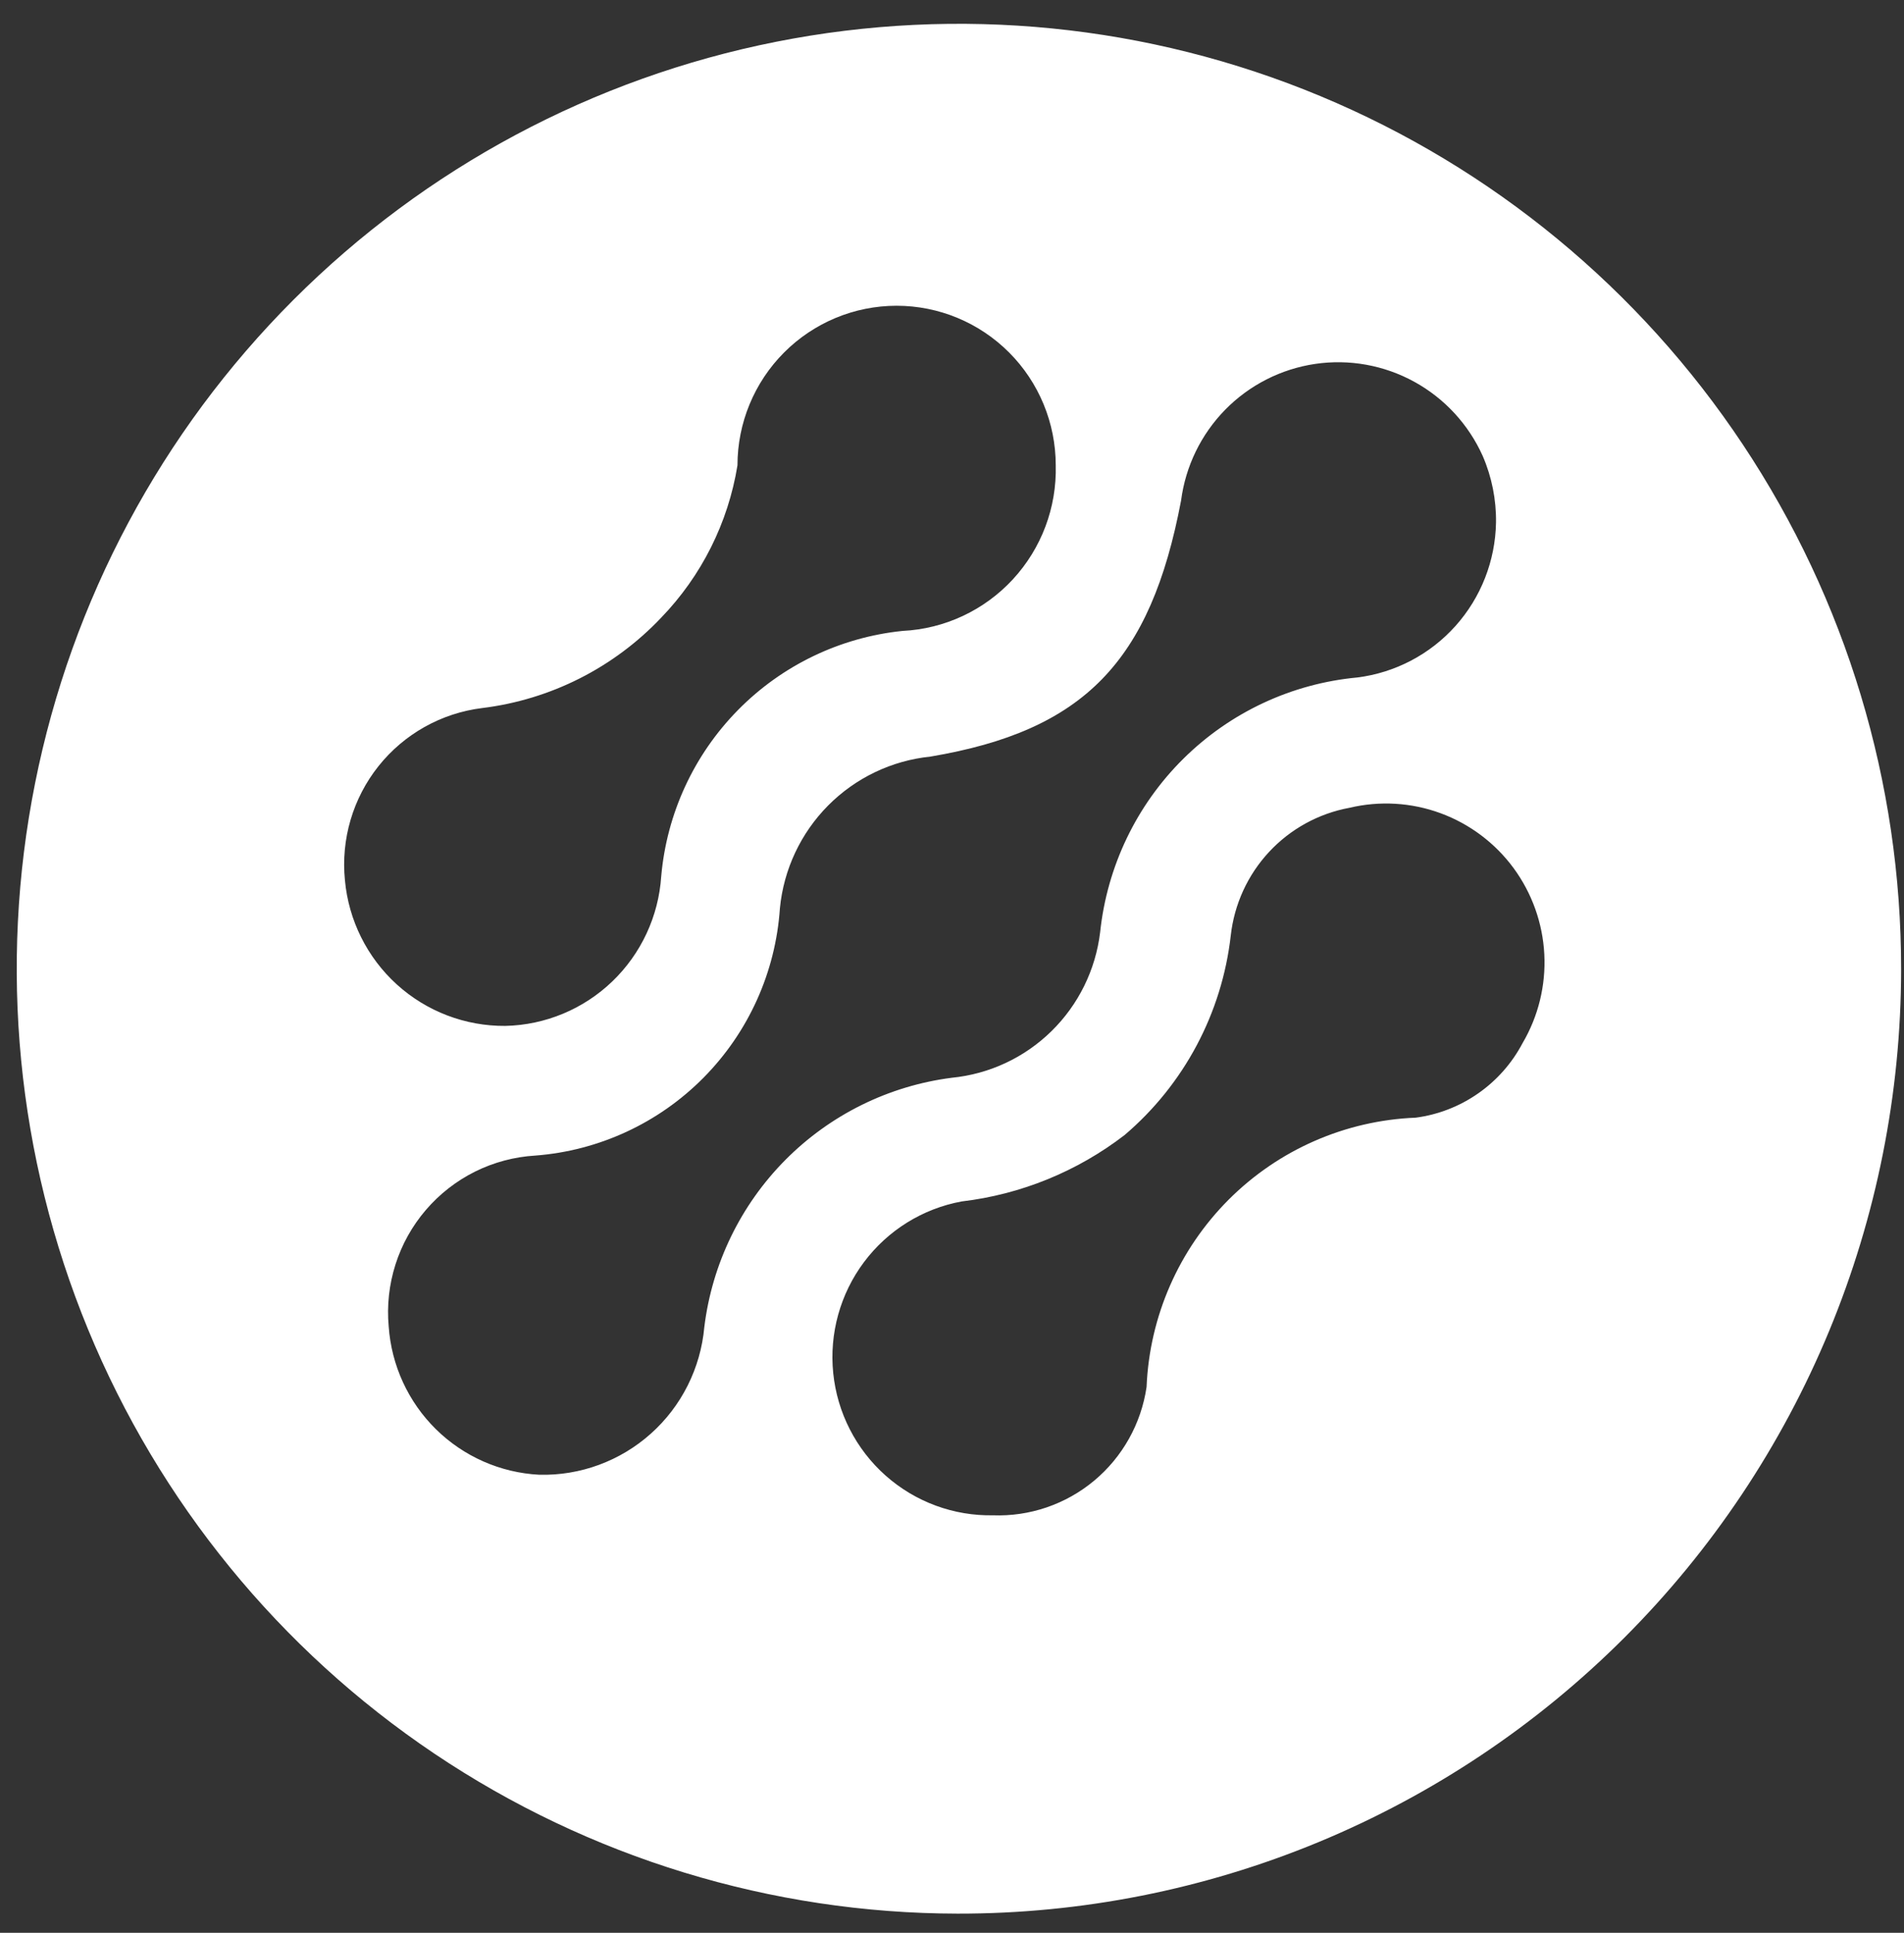 <?xml version="1.0" encoding="UTF-8"?> <svg xmlns="http://www.w3.org/2000/svg" width="68" height="69" viewBox="0 0 68 69" fill="none"><rect x="0" y="0" width="68" height="69" fill="#333333" stroke="none"/><path d="M34.2 68.315C27.546 68.305 21.044 66.318 15.516 62.605C9.988 58.892 5.682 53.619 3.143 47.453C0.604 41.287 -0.054 34.505 1.252 27.964C2.557 21.423 5.768 15.417 10.479 10.705C15.189 5.993 21.187 2.787 27.715 1.492C34.242 0.197 41.007 0.871 47.152 3.429C53.298 5.988 58.549 10.315 62.241 15.864C65.934 21.413 67.902 27.936 67.897 34.606C67.894 39.038 67.02 43.426 65.325 47.519C63.629 51.612 61.146 55.33 58.017 58.46C54.887 61.59 51.173 64.072 47.087 65.763C43 67.454 38.621 68.321 34.2 68.315ZM53.429 18.654C53.44 17.838 53.279 17.029 52.955 16.28C52.45 15.154 51.592 14.223 50.512 13.63C49.431 13.036 48.187 12.812 46.968 12.992C45.749 13.172 44.622 13.746 43.758 14.626C42.894 15.507 42.34 16.646 42.181 17.871C41.091 23.615 38.723 26.084 33.229 27.01C31.848 27.151 30.558 27.768 29.578 28.754C28.598 29.741 27.989 31.037 27.854 32.422C27.701 34.702 26.733 36.849 25.128 38.471C23.523 40.093 21.388 41.081 19.116 41.253C18.368 41.298 17.638 41.492 16.967 41.825C16.296 42.159 15.699 42.624 15.211 43.193C14.722 43.762 14.353 44.423 14.125 45.138C13.897 45.853 13.814 46.606 13.882 47.354C13.979 48.742 14.579 50.047 15.569 51.022C16.559 51.997 17.872 52.575 19.258 52.647C20.724 52.684 22.15 52.159 23.245 51.18C24.34 50.202 25.022 48.842 25.154 47.377C25.43 45.121 26.449 43.021 28.048 41.409C29.648 39.797 31.737 38.765 33.987 38.476C35.33 38.345 36.588 37.758 37.552 36.812C38.517 35.867 39.13 34.62 39.291 33.277C39.539 30.93 40.589 28.742 42.264 27.085C43.94 25.427 46.136 24.402 48.48 24.185C49.83 24.014 51.074 23.361 51.983 22.345C52.892 21.329 53.405 20.019 53.429 18.654ZM18.05 36.624C19.476 36.592 20.837 36.025 21.867 35.037C22.897 34.048 23.521 32.709 23.615 31.283C23.812 29.046 24.781 26.948 26.354 25.35C27.927 23.751 30.006 22.752 32.235 22.523C33.736 22.45 35.149 21.79 36.171 20.685C37.193 19.581 37.744 18.119 37.705 16.613C37.705 15.102 37.106 13.652 36.04 12.584C34.974 11.516 33.529 10.915 32.022 10.915C30.514 10.915 29.069 11.516 28.003 12.584C26.937 13.652 26.338 15.102 26.338 16.613C26.006 18.661 25.055 20.558 23.615 22.049C21.922 23.837 19.662 24.978 17.221 25.277C15.765 25.456 14.436 26.2 13.519 27.349C12.603 28.498 12.172 29.962 12.319 31.425C12.45 32.854 13.112 34.182 14.173 35.145C15.235 36.108 16.619 36.636 18.05 36.624ZM35.455 54.095C36.773 54.145 38.063 53.704 39.077 52.859C40.091 52.013 40.757 50.822 40.949 49.514C41.054 46.994 42.102 44.606 43.883 42.824C45.664 41.043 48.049 39.999 50.563 39.9C51.364 39.794 52.128 39.497 52.791 39.034C53.455 38.572 53.998 37.957 54.376 37.241C54.94 36.283 55.211 35.179 55.154 34.068C55.097 32.957 54.715 31.887 54.057 30.991C53.398 30.096 52.491 29.414 51.449 29.031C50.407 28.648 49.275 28.581 48.195 28.838C47.094 29.04 46.087 29.593 45.324 30.413C44.56 31.235 44.081 32.28 43.956 33.396C43.642 36.166 42.288 38.712 40.168 40.517C38.475 41.82 36.462 42.641 34.342 42.891C32.95 43.148 31.706 43.922 30.856 45.057C30.007 46.192 29.615 47.607 29.758 49.018C29.901 50.43 30.569 51.736 31.629 52.677C32.689 53.618 34.063 54.124 35.479 54.095H35.455Z" fill="white"></path></svg> 